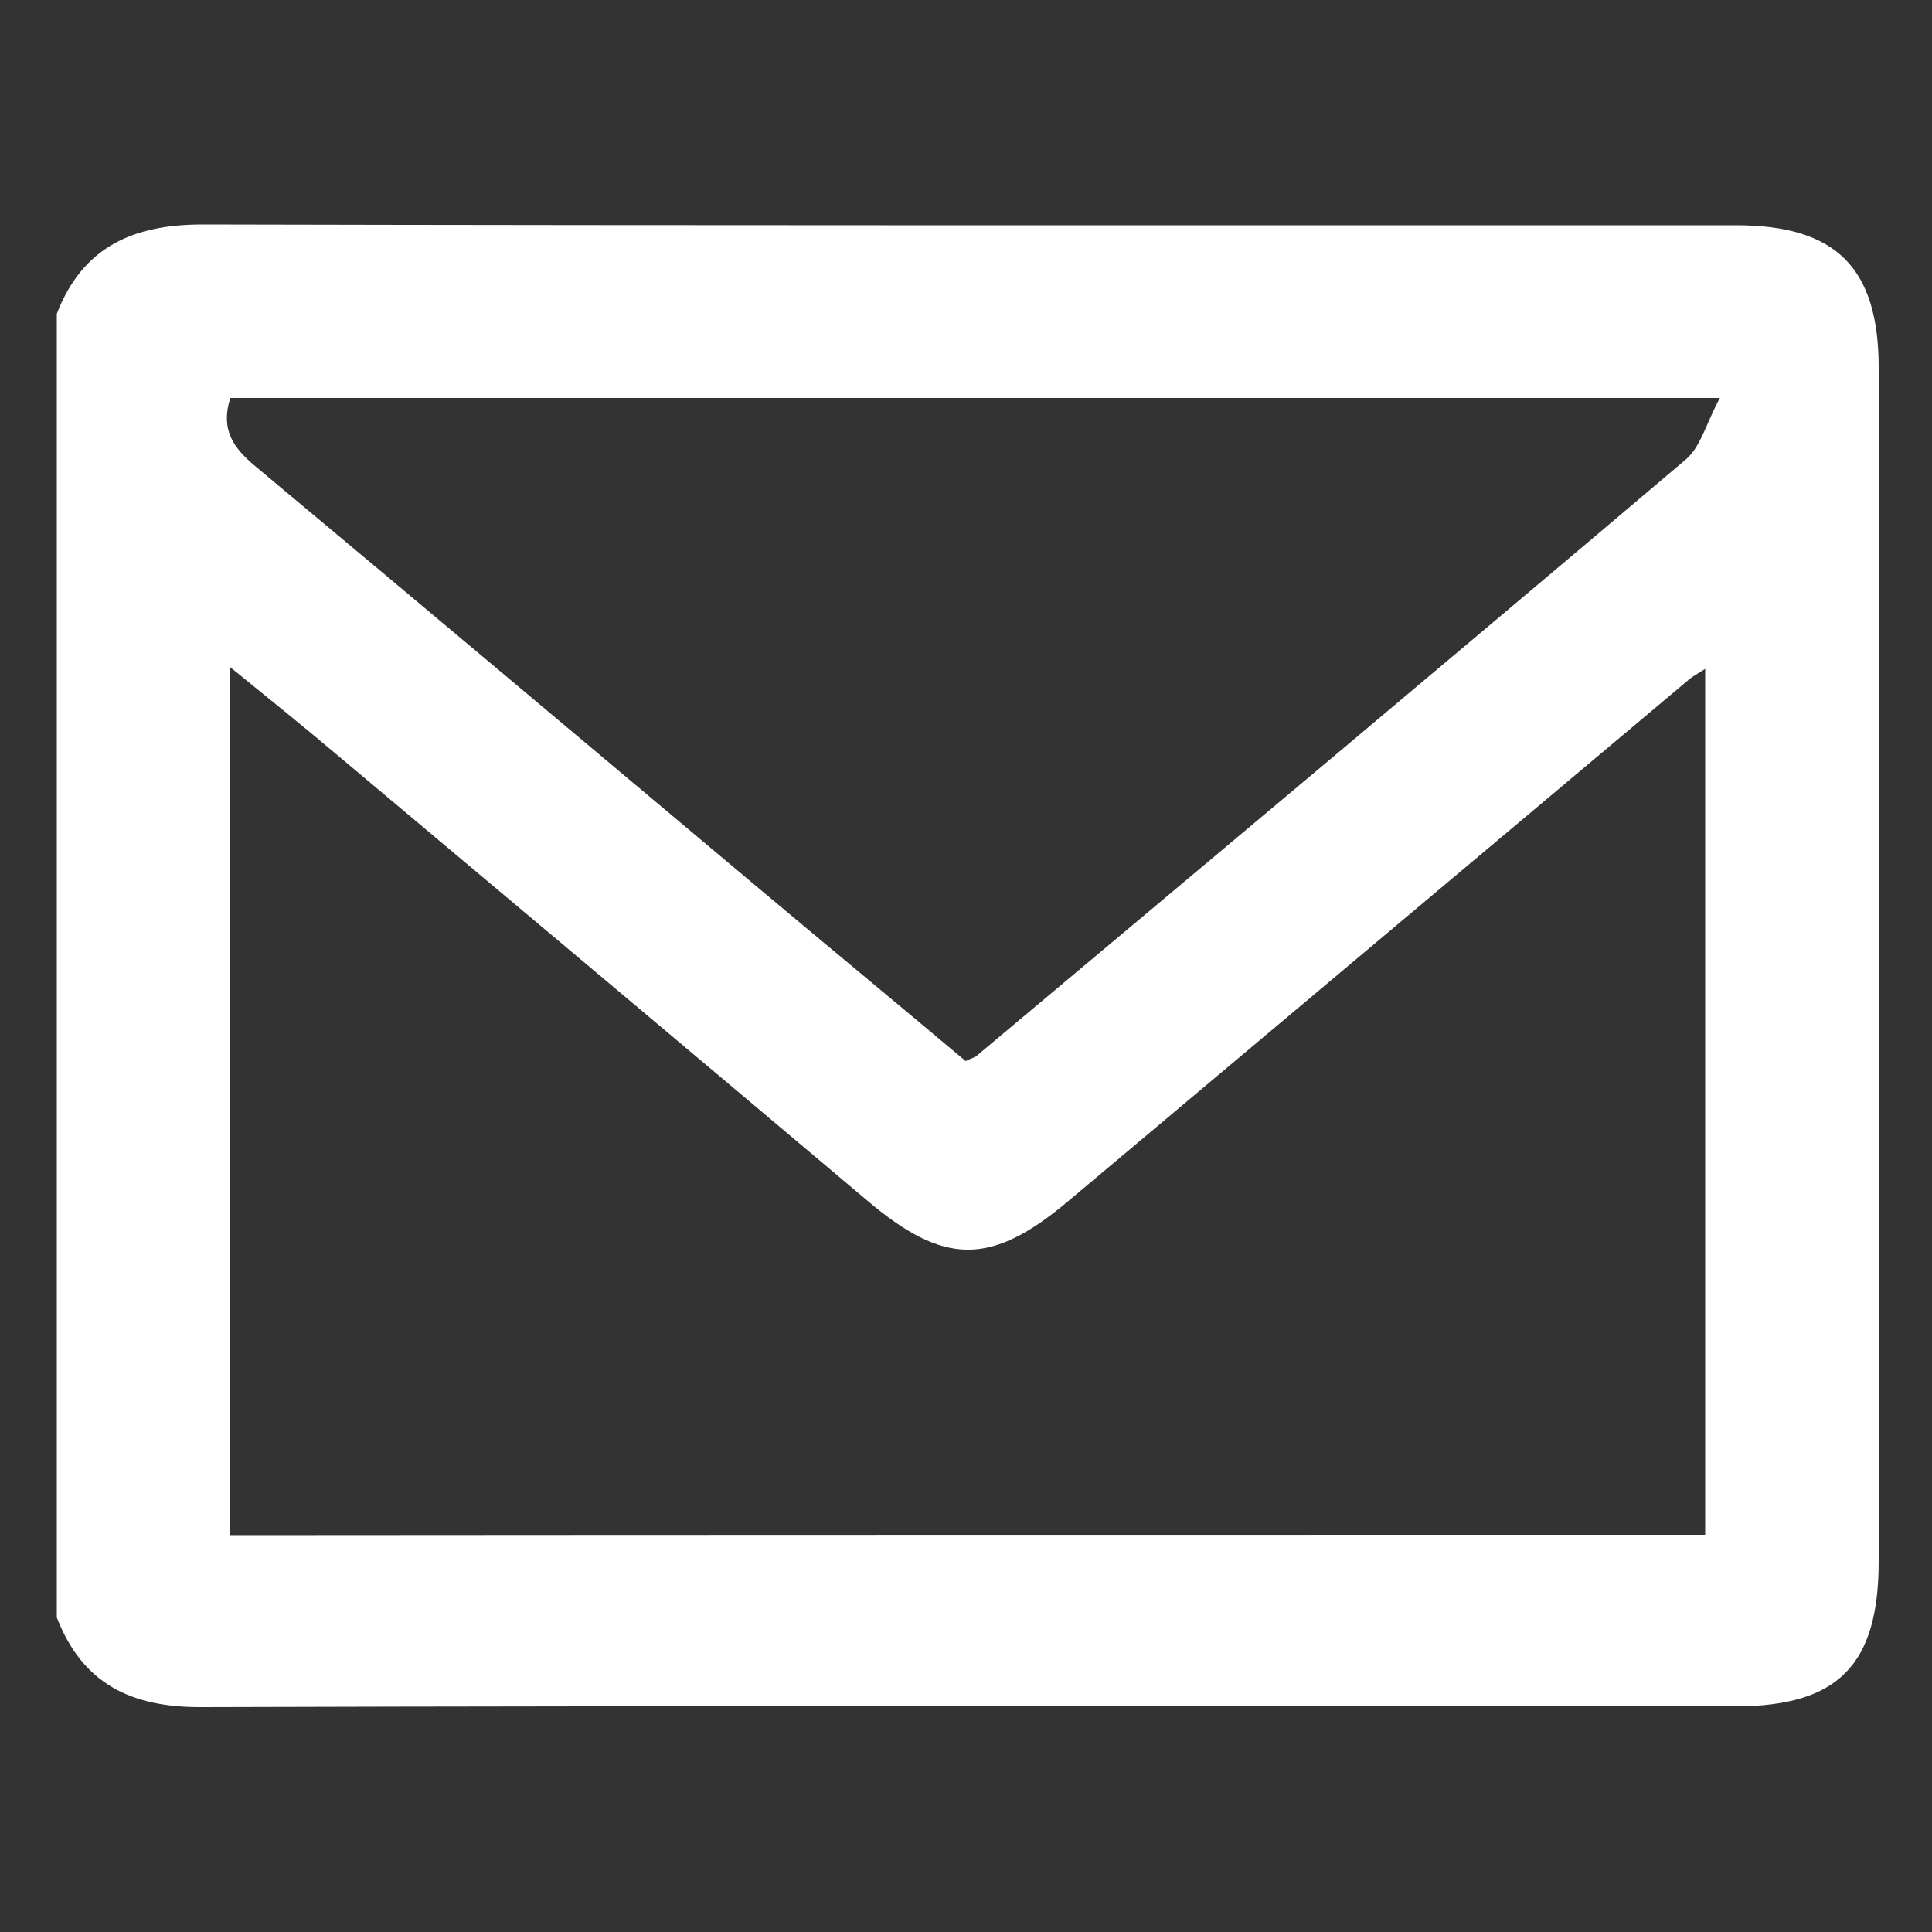 <?xml version="1.0" encoding="utf-8"?>
<!-- Generator: Adobe Illustrator 23.0.4, SVG Export Plug-In . SVG Version: 6.00 Build 0)  -->
<svg version="1.1" xmlns="http://www.w3.org/2000/svg" xmlns:xlink="http://www.w3.org/1999/xlink" x="0px" y="0px"
	 viewBox="0 0 500 500" style="enable-background:new 0 0 500 500;" xml:space="preserve">
<rect x="0" y="0" width="500" height="500" fill="#333333" stroke="none"/>
<style type="text/css">
	.st0{fill:#FFFFFF;}
</style>
<g id="Layer_1">
</g>
<g id="Isolation_Mode">
	<g>
		<path class="st0" d="M14.7,418.6c0-112.5,0-225,0-337.4c6.7-17.3,19.7-23.1,37.7-23.1c132.3,0.3,264.6,0.2,396.9,0.2
			c25.9,0,36.9,11,36.9,36.9c0,103,0,206,0,308.9c0,26.9-10.6,37.5-37.1,37.5c-132.3,0-264.6-0.2-396.9,0.2
			C34.1,441.9,21.4,435.9,14.7,418.6z M441.3,397.2c0-74.4,0-148.7,0-224.1c-2,1.3-3.4,2-4.6,3.1c-53.4,44.9-106.9,89.8-160.3,134.7
			c-20,16.8-32.1,16.7-52.2-0.4C178.9,272.3,133.4,234.1,88,196c-9.1-7.7-18.4-15.2-28.5-23.4c0,76,0,150.2,0,224.7
			C187,397.2,313.7,397.2,441.3,397.2z M445.1,103c-131.3,0-258.6,0-385.5,0c-2.6,8.2,0.8,12.9,6.4,17.6
			c43.4,36.2,86.6,72.6,129.9,108.9c18.1,15.2,36.3,30.2,54,45.1c1.6-0.8,2.4-0.9,2.9-1.4c61.2-51.3,122.5-102.6,183.5-154.3
			C440.1,115.7,441.5,109.7,445.1,103z"/>
	</g>
</g>
</svg>
